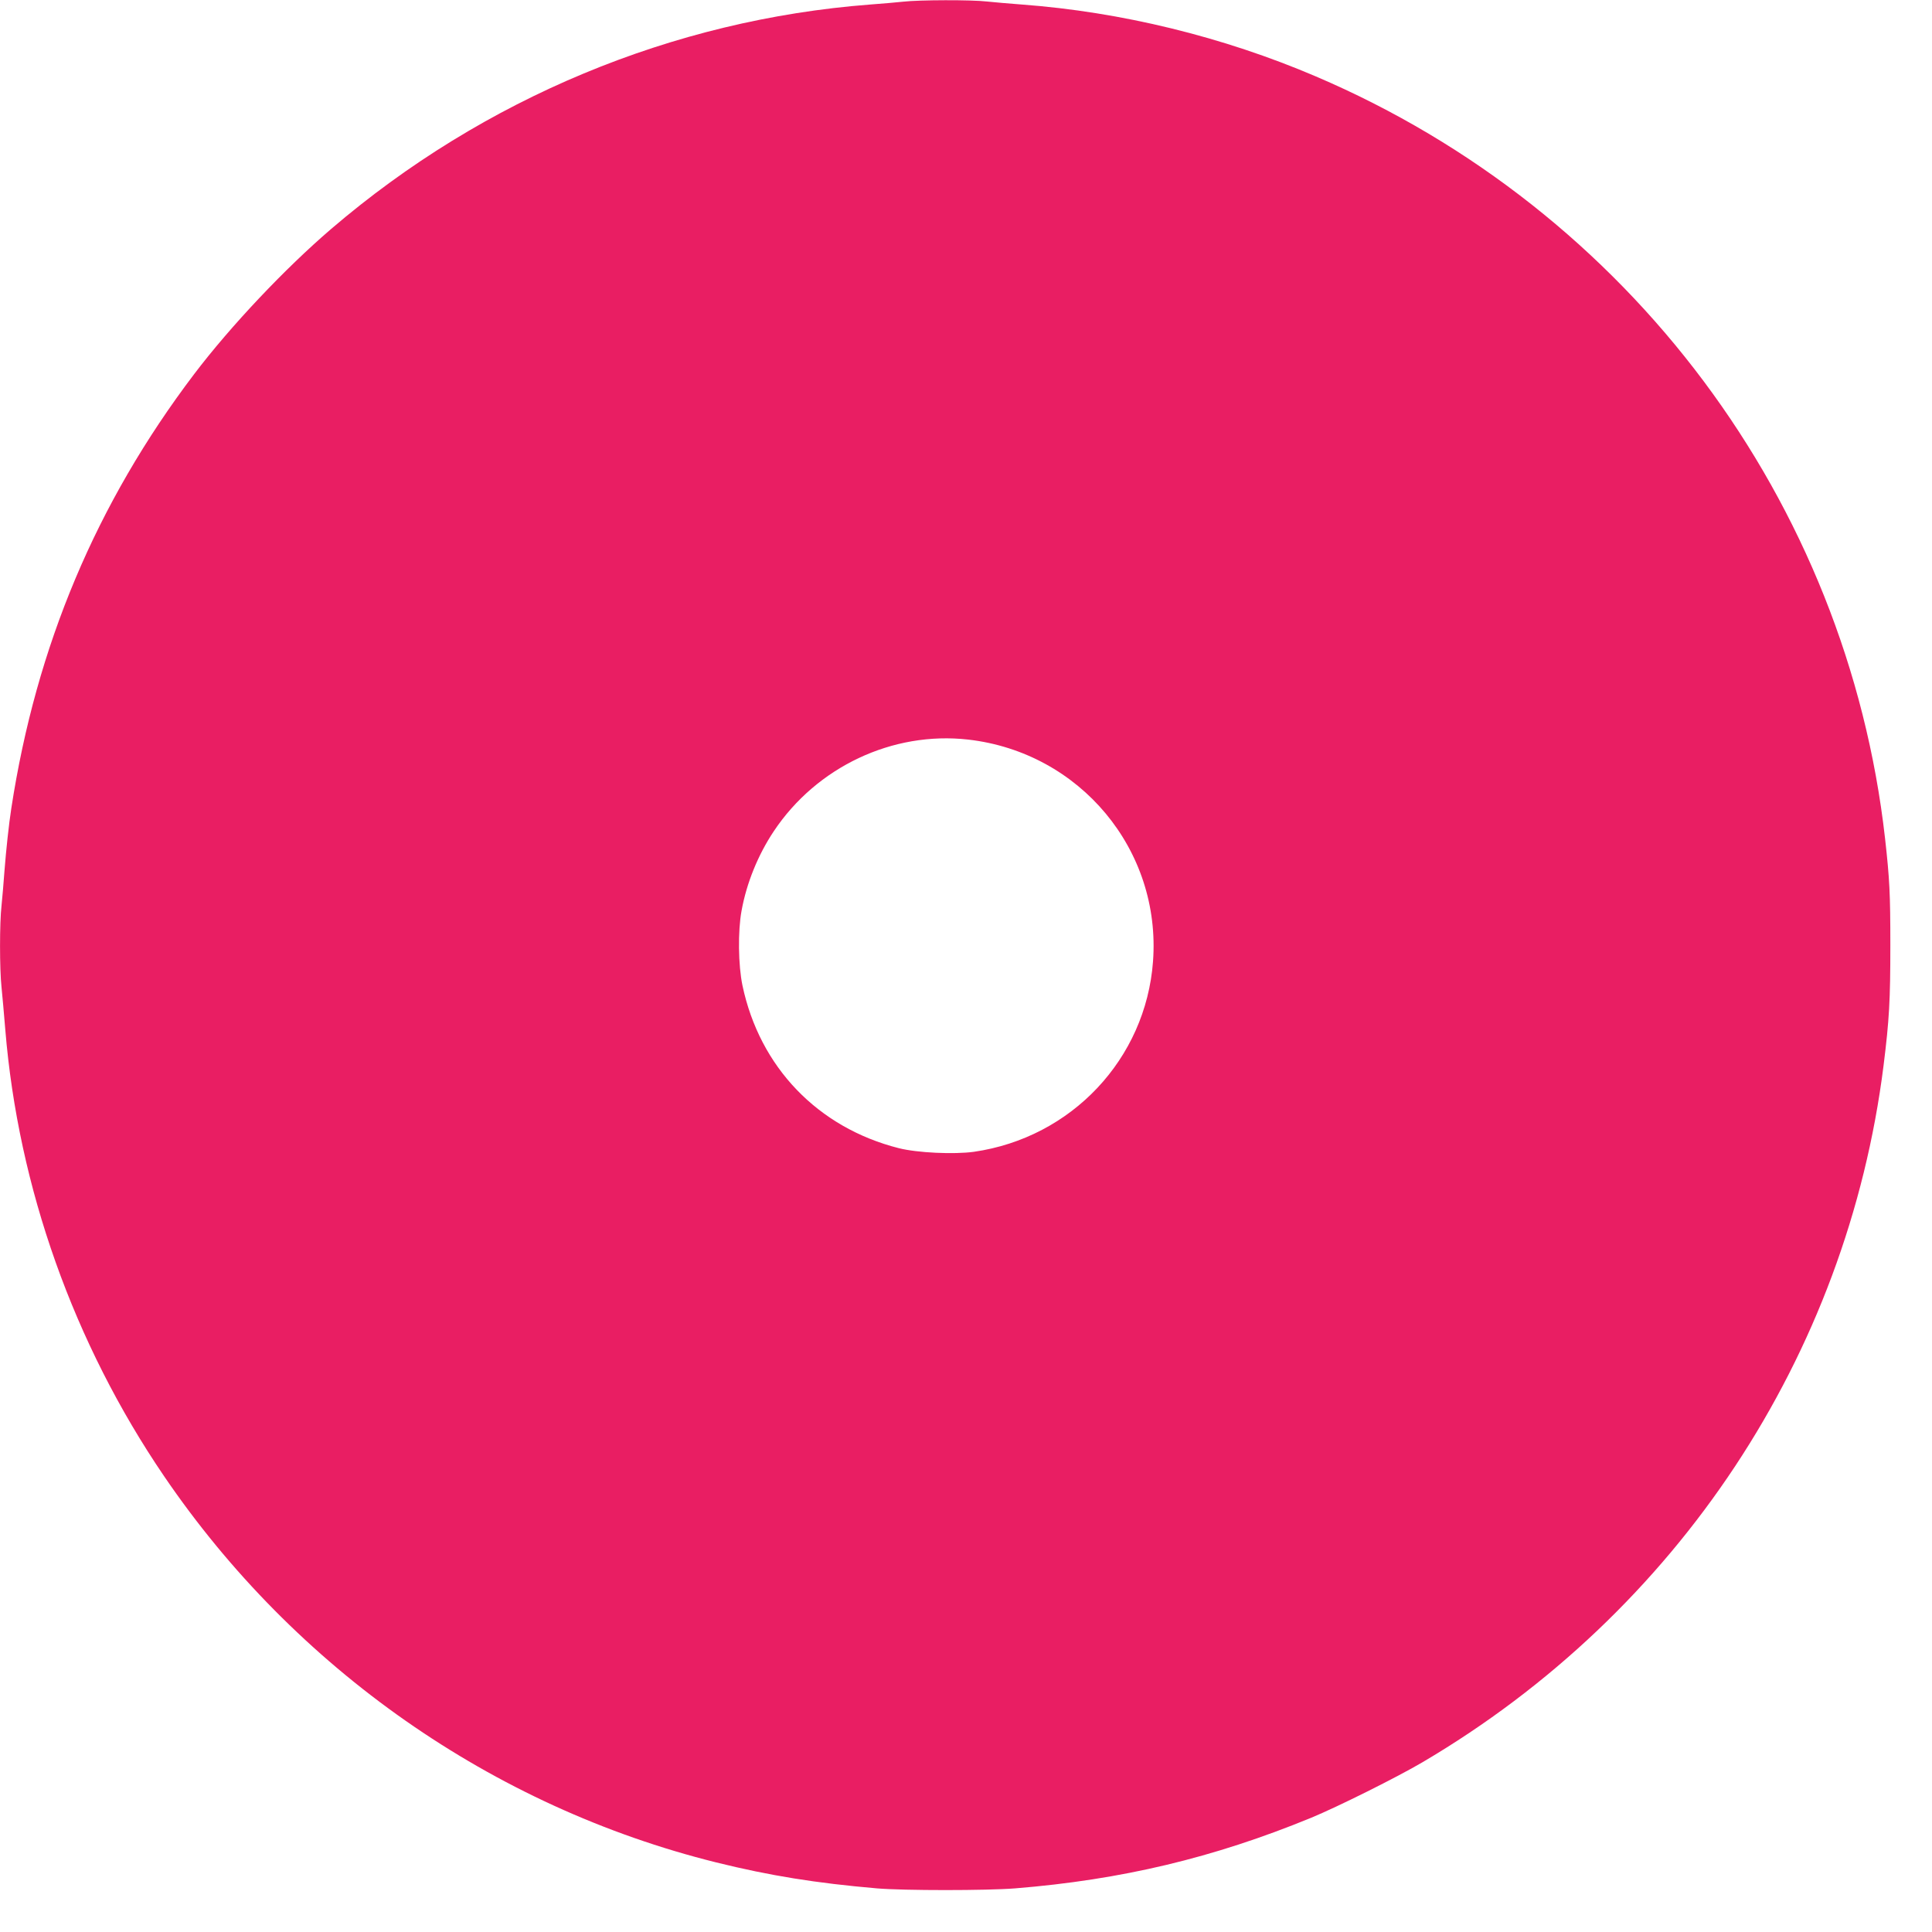 <?xml version="1.0" standalone="no"?>
<!DOCTYPE svg PUBLIC "-//W3C//DTD SVG 20010904//EN"
 "http://www.w3.org/TR/2001/REC-SVG-20010904/DTD/svg10.dtd">
<svg version="1.0" xmlns="http://www.w3.org/2000/svg"
 width="1280pt" height="1280pt" viewBox="0 0 1280 1280"
 preserveAspectRatio="xMidYMid meet">
<g transform="translate(0,1280) scale(0.1,-0.1)"
fill="#e91e63" stroke="none">
<path d="M5985 12789 c-38 -4 -137 -13 -220 -19 -1307 -100 -2561 -622 -3570
-1486 -307 -263 -667 -644 -909 -963 -648 -855 -1046 -1800 -1211 -2876 -16
-102 -35 -281 -45 -410 -6 -82 -15 -189 -20 -236 -13 -113 -13 -419 0 -539 5
-52 17 -179 25 -281 86 -1046 453 -2079 1052 -2959 868 -1275 2177 -2191 3658
-2559 356 -88 660 -137 1065 -172 178 -15 725 -15 915 0 705 57 1314 202 1960
467 177 73 570 269 740 369 1689 995 2812 2692 3054 4615 38 305 45 431 45
800 0 341 -5 436 -35 705 -252 2232 -1695 4163 -3772 5049 -613 262 -1288 427
-1947 476 -80 6 -184 15 -231 20 -100 12 -452 11 -554 -1z m430 -4889 c741
-85 1279 -731 1224 -1470 -48 -646 -540 -1168 -1187 -1261 -132 -18 -374 -7
-497 24 -537 136 -922 537 -1036 1078 -28 134 -31 360 -6 495 33 183 109 370
213 526 284 427 788 665 1289 608z"/>
</g>
</svg>
